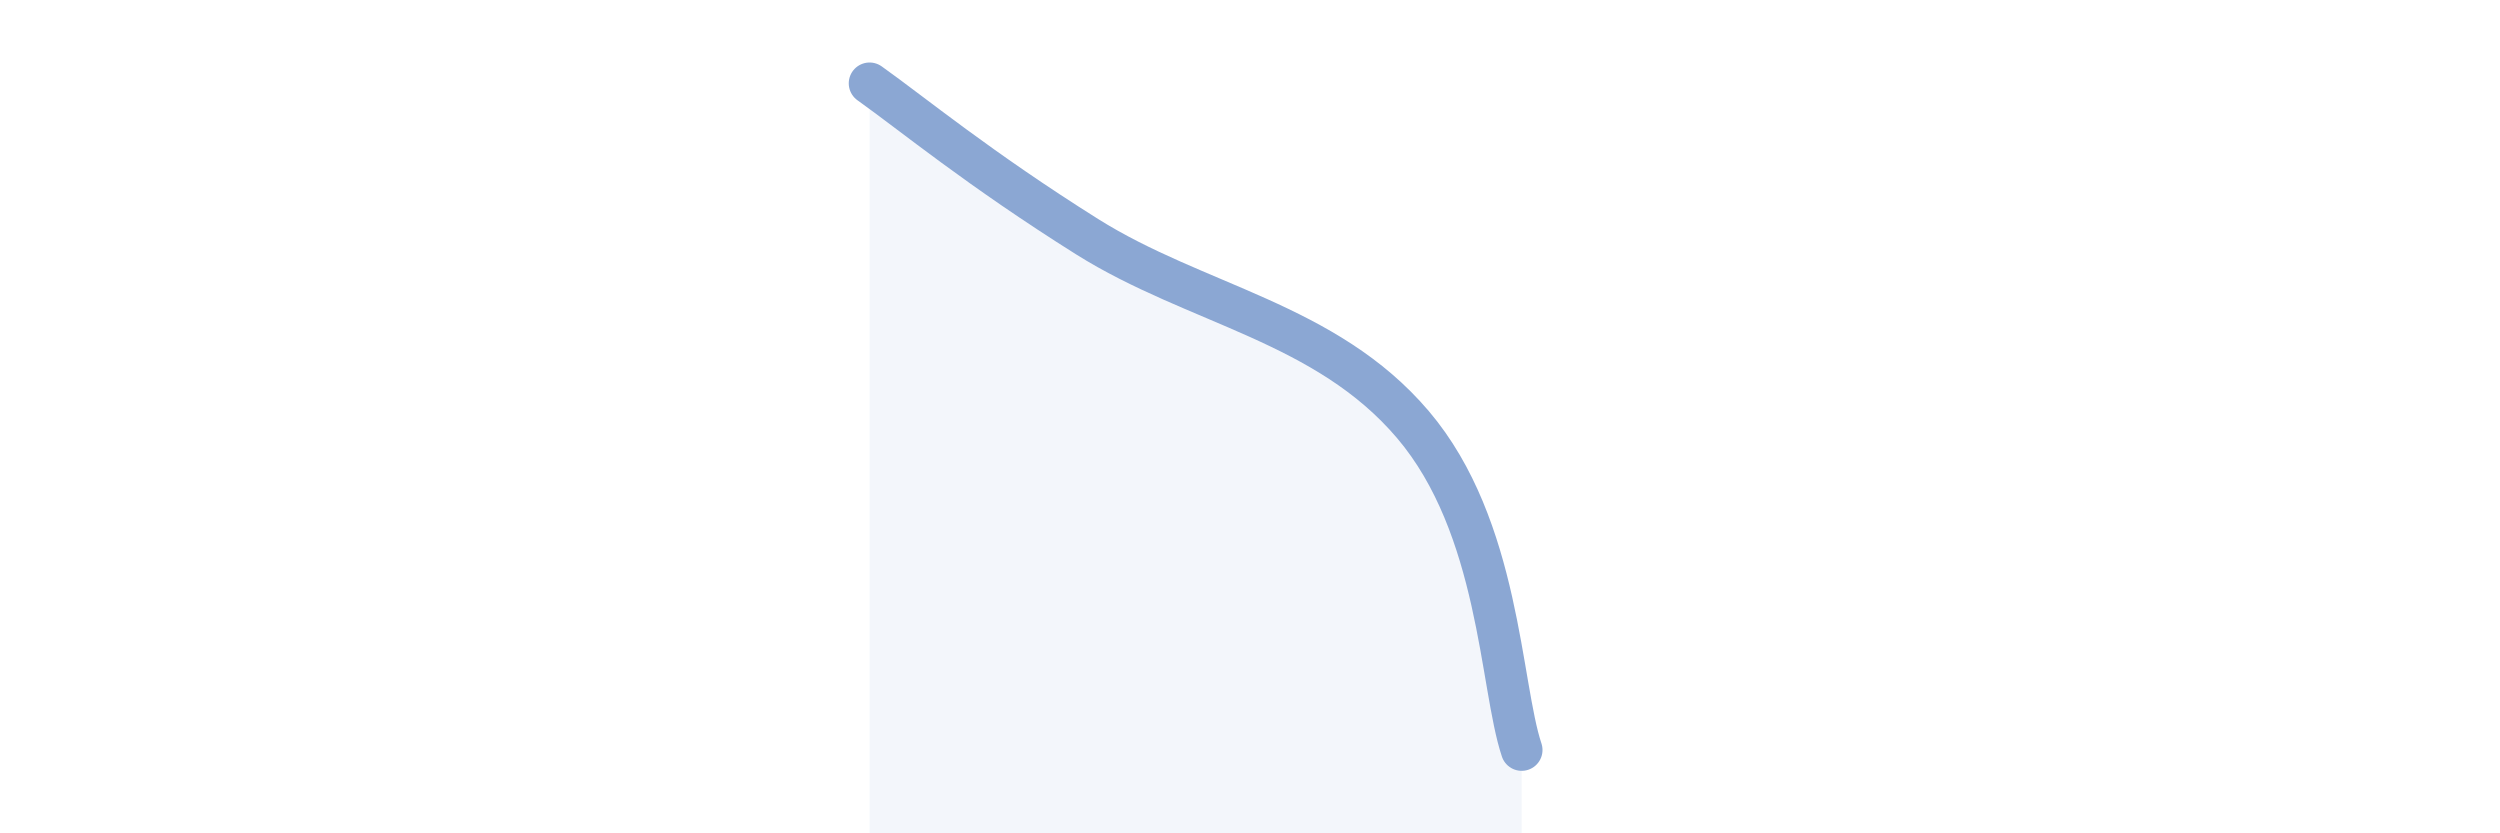 
    <svg width="60" height="20" viewBox="0 0 60 20" xmlns="http://www.w3.org/2000/svg">
      <path
        d="M 20.87,2 C 21.91,2.74 23.48,4.04 26.09,5.68 C 28.7,7.32 31.82,7.73 33.91,10.19 C 36,12.65 36,16.44 36.52,18L36.52 20L20.87 20Z"
        fill="#8ba7d3"
        opacity="0.1"
        stroke-linecap="round"
        stroke-linejoin="round"
      />
      <path
        d="M 20.87,2 C 21.91,2.74 23.48,4.04 26.09,5.68 C 28.7,7.32 31.82,7.73 33.91,10.19 C 36,12.65 36,16.44 36.52,18"
        stroke="#8ba7d3"
        stroke-width="1"
        fill="none"
        stroke-linecap="round"
        stroke-linejoin="round"
      />
    </svg>
  
